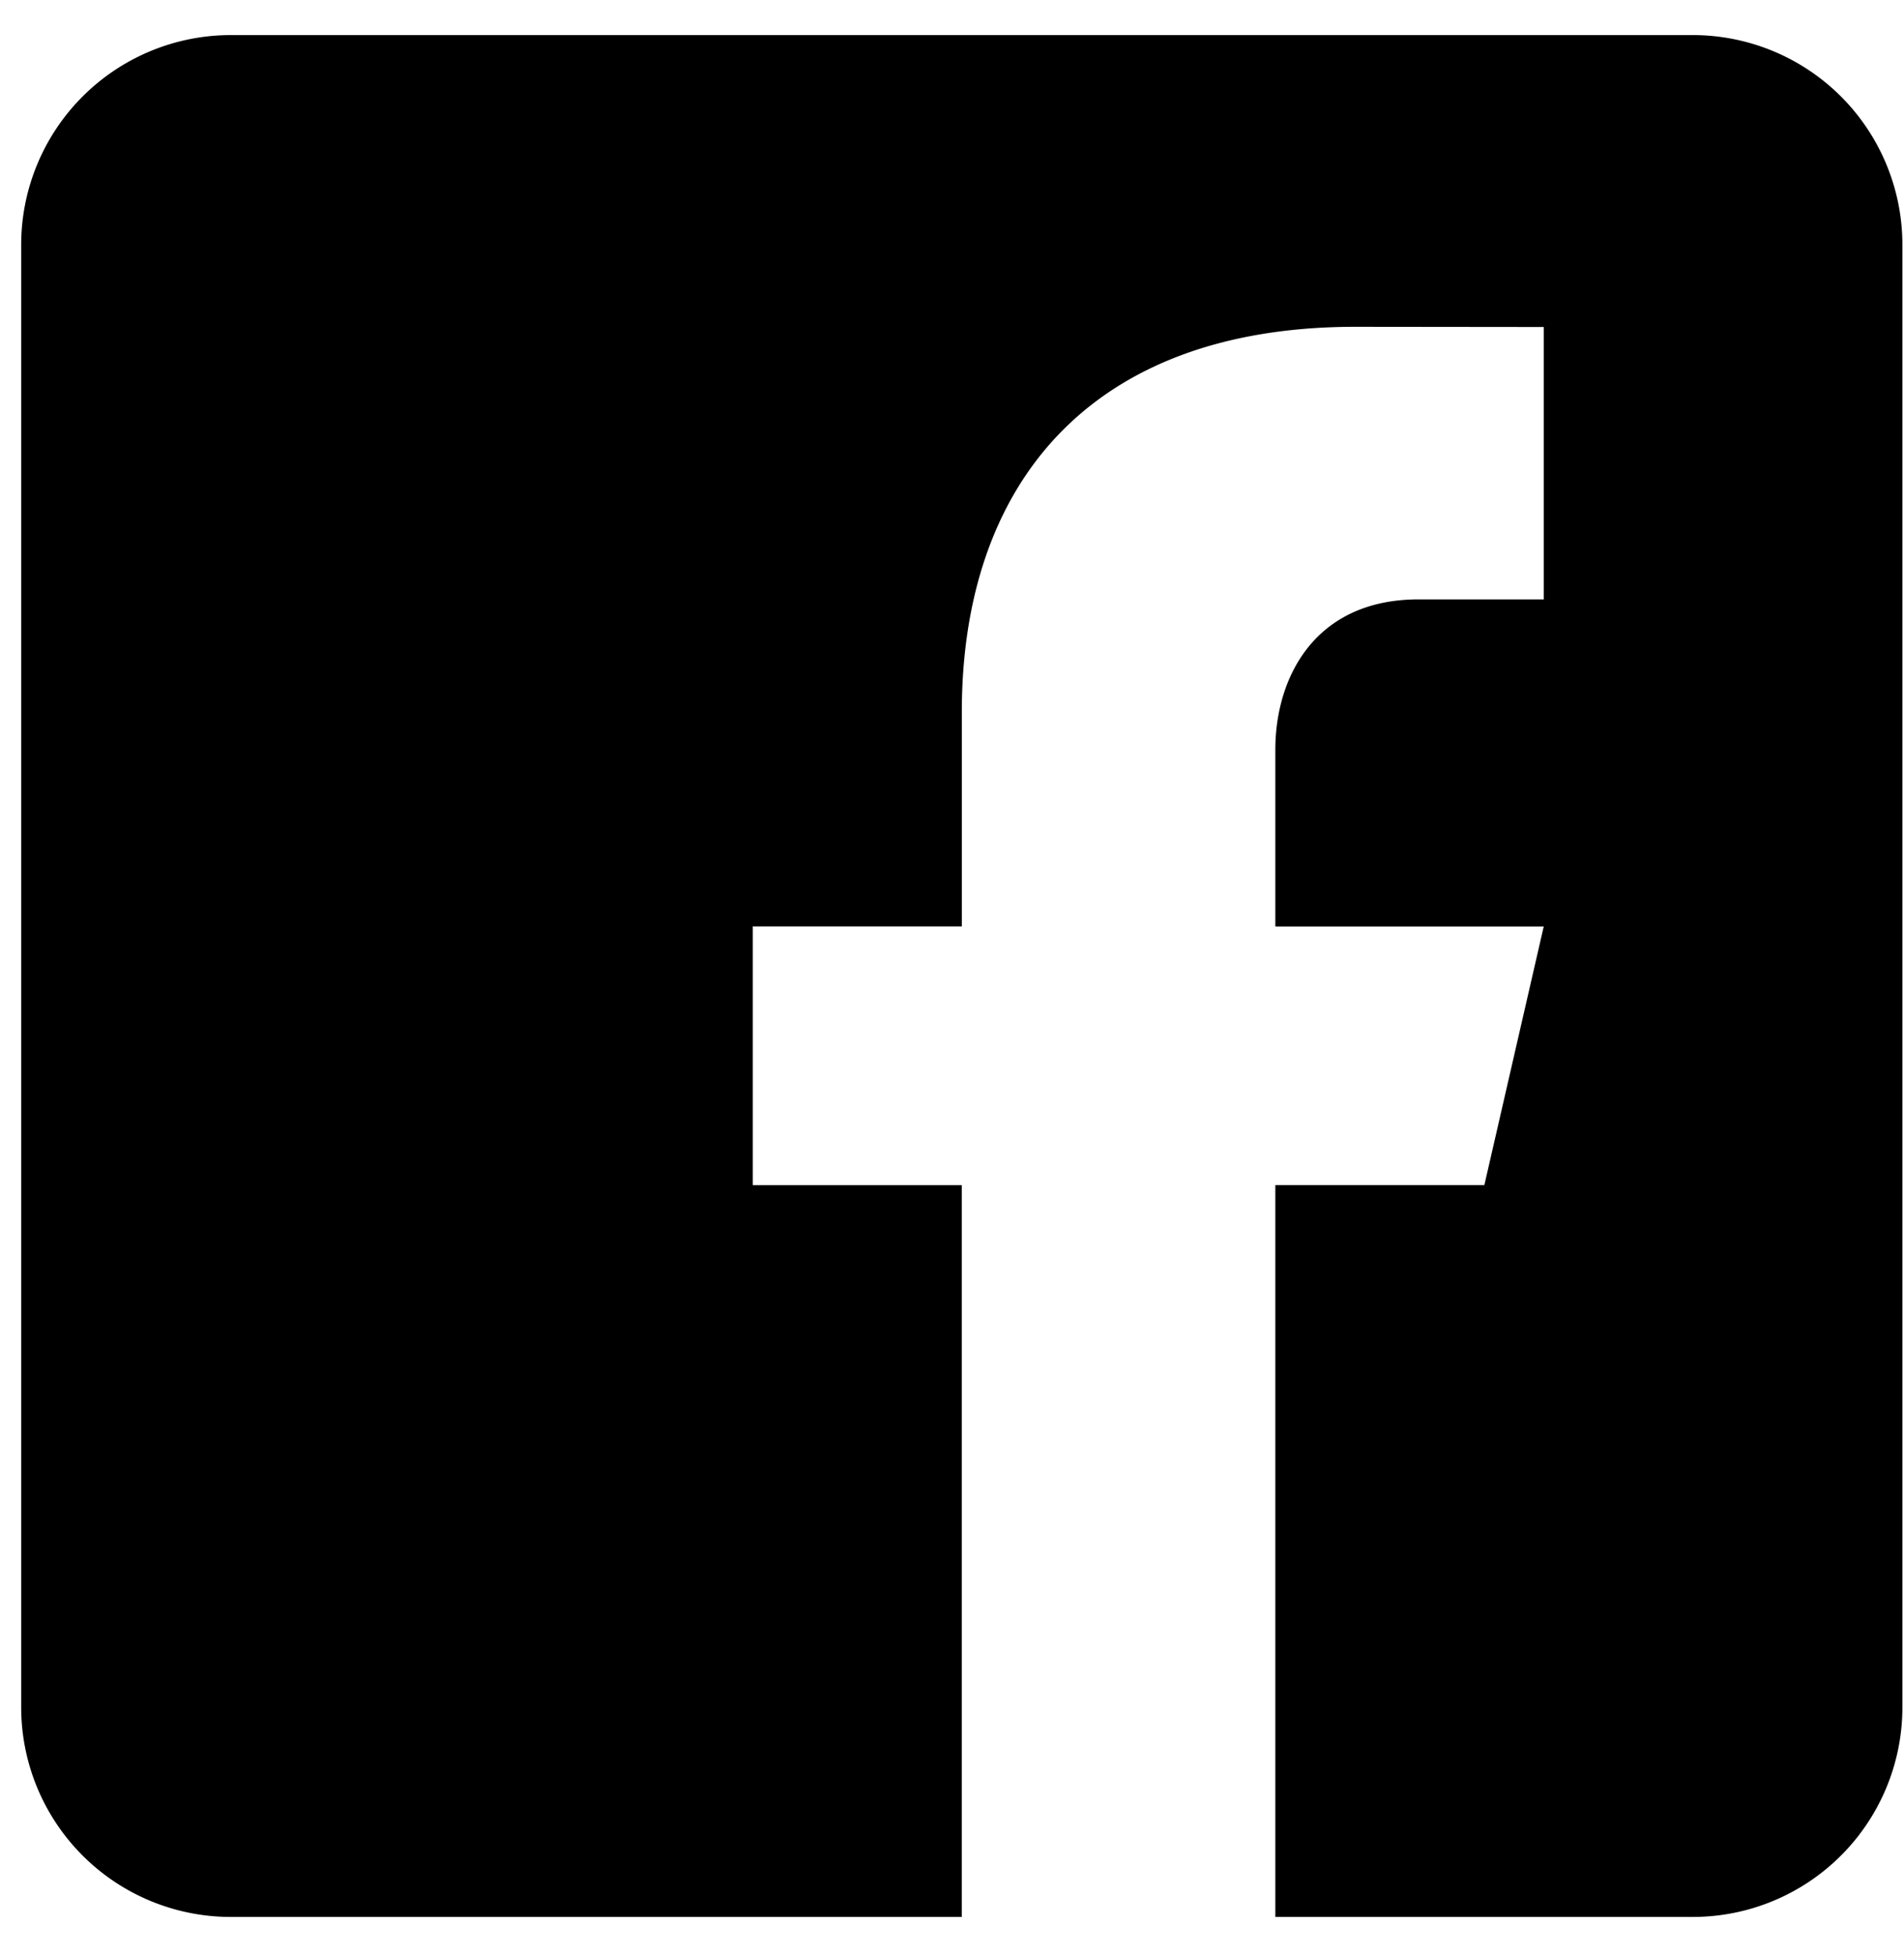 <svg xmlns="http://www.w3.org/2000/svg" width="38" height="39" fill="none"><path fill="#000" d="M33.797.7H4.595A4.184 4.184 0 0 0 .423 4.87v29.202a4.183 4.183 0 0 0 4.172 4.172h14.6v-14.6h-4.171v-5.163h4.172v-4.276c0-4.514 2.528-7.685 7.855-7.685l3.76.004v5.434h-2.496c-2.074 0-2.862 1.556-2.862 3v3.525h5.357l-1.185 5.16h-4.172v14.601h8.344a4.183 4.183 0 0 0 4.171-4.172V4.871A4.184 4.184 0 0 0 33.796.7"/></svg>
